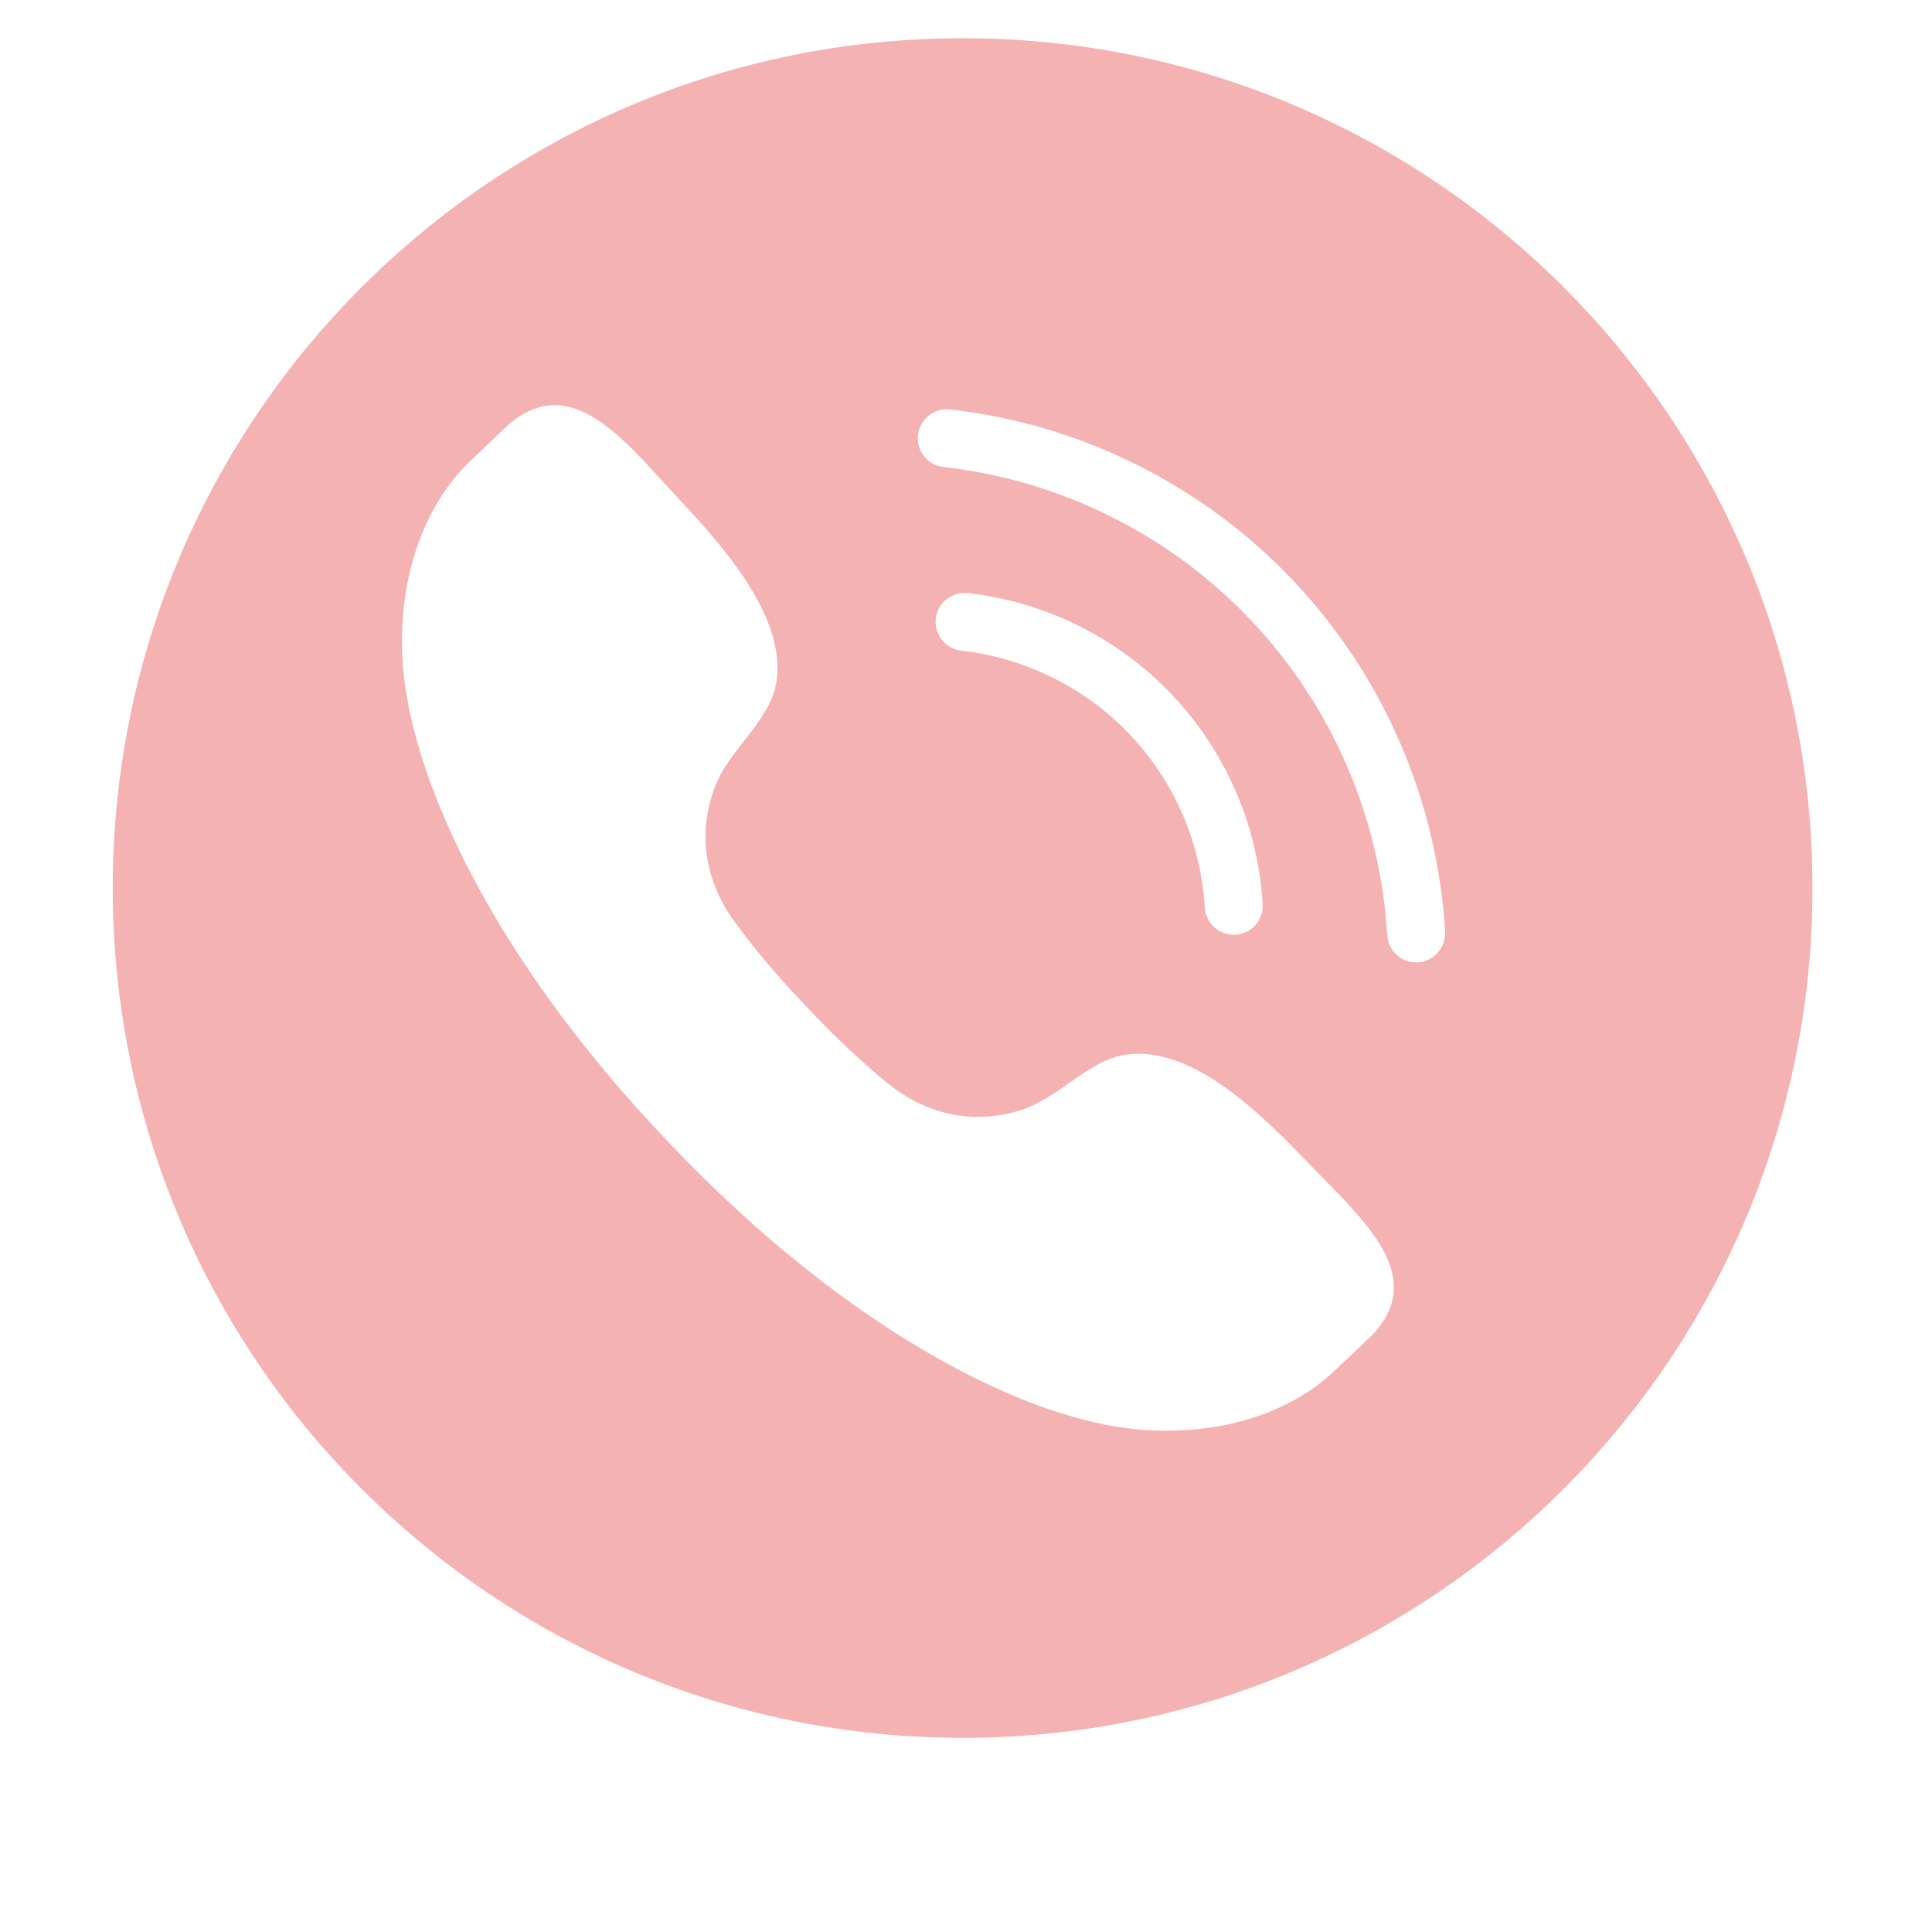 <svg version="1.2" preserveAspectRatio="xMidYMid meet" height="128" viewBox="0 0 96 103.92" zoomAndPan="magnify" width="128" xmlns:xlink="http://www.w3.org/1999/xlink" xmlns="http://www.w3.org/2000/svg"><defs><clipPath id="2a12d3b307"><path d="M 2.105 2.066 L 93.535 2.066 L 93.535 93.496 L 2.105 93.496 Z M 2.105 2.066"></path></clipPath></defs><g id="fc03068261"><g clip-path="url(#2a12d3b307)" clip-rule="nonzero"><path d="M 72.305 51.762 C 72.273 51.766 72.242 51.766 72.211 51.766 C 71.391 51.766 70.707 51.125 70.656 50.297 C 70.281 43.969 67.676 37.949 63.32 33.355 C 58.965 28.758 53.094 25.832 46.793 25.121 C 45.938 25.023 45.324 24.254 45.418 23.398 C 45.516 22.543 46.289 21.922 47.145 22.023 C 54.172 22.82 60.723 26.082 65.582 31.211 C 70.441 36.336 73.352 43.051 73.77 50.113 C 73.816 50.973 73.164 51.711 72.305 51.762 Z M 46.375 33.273 C 46.473 32.418 47.238 31.809 48.102 31.902 C 52.285 32.375 56.188 34.316 59.082 37.371 C 61.977 40.426 63.707 44.422 63.957 48.629 C 64.008 49.488 63.352 50.227 62.492 50.277 C 62.461 50.281 62.43 50.281 62.398 50.281 C 61.582 50.281 60.895 49.641 60.844 48.816 C 60.641 45.34 59.207 42.039 56.82 39.516 C 54.43 36.996 51.207 35.391 47.746 34.996 C 46.895 34.902 46.281 34.129 46.375 33.273 Z M 69.797 71.863 C 69.75 71.91 67.941 73.621 67.891 73.668 C 64.539 76.891 59.273 77.531 54.906 76.508 C 53.309 76.133 51.754 75.598 50.25 74.945 C 43.473 72 37.039 66.785 31.875 61.305 C 26.676 55.852 21.816 49.152 19.238 42.223 C 18.668 40.688 18.215 39.109 17.926 37.496 C 17.137 33.074 18.059 27.852 21.457 24.68 C 21.504 24.633 23.309 22.918 23.359 22.871 C 26.727 19.918 29.602 23.664 32.285 26.547 C 34.578 29.008 38.426 33.059 37.789 36.758 C 37.434 38.812 35.25 40.312 34.492 42.328 C 33.527 44.898 33.98 47.457 35.605 49.656 C 36.691 51.125 38.016 52.695 39.426 54.148 C 40.801 55.637 42.297 57.043 43.707 58.203 C 45.812 59.941 48.344 60.535 50.965 59.707 C 53.016 59.055 54.633 56.957 56.703 56.715 C 60.43 56.273 64.27 60.336 66.605 62.754 C 69.336 65.59 72.93 68.66 69.797 71.863 Z M 47.82 2.055 C 22.574 2.055 2.105 22.52 2.105 47.766 C 2.105 73.012 22.574 93.477 47.82 93.477 C 73.066 93.477 93.531 73.012 93.531 47.766 C 93.531 22.52 73.066 2.055 47.82 2.055" style="stroke:none;fill-rule:nonzero;fill:#f5b2b2;fill-opacity:1;"></path></g></g></svg>